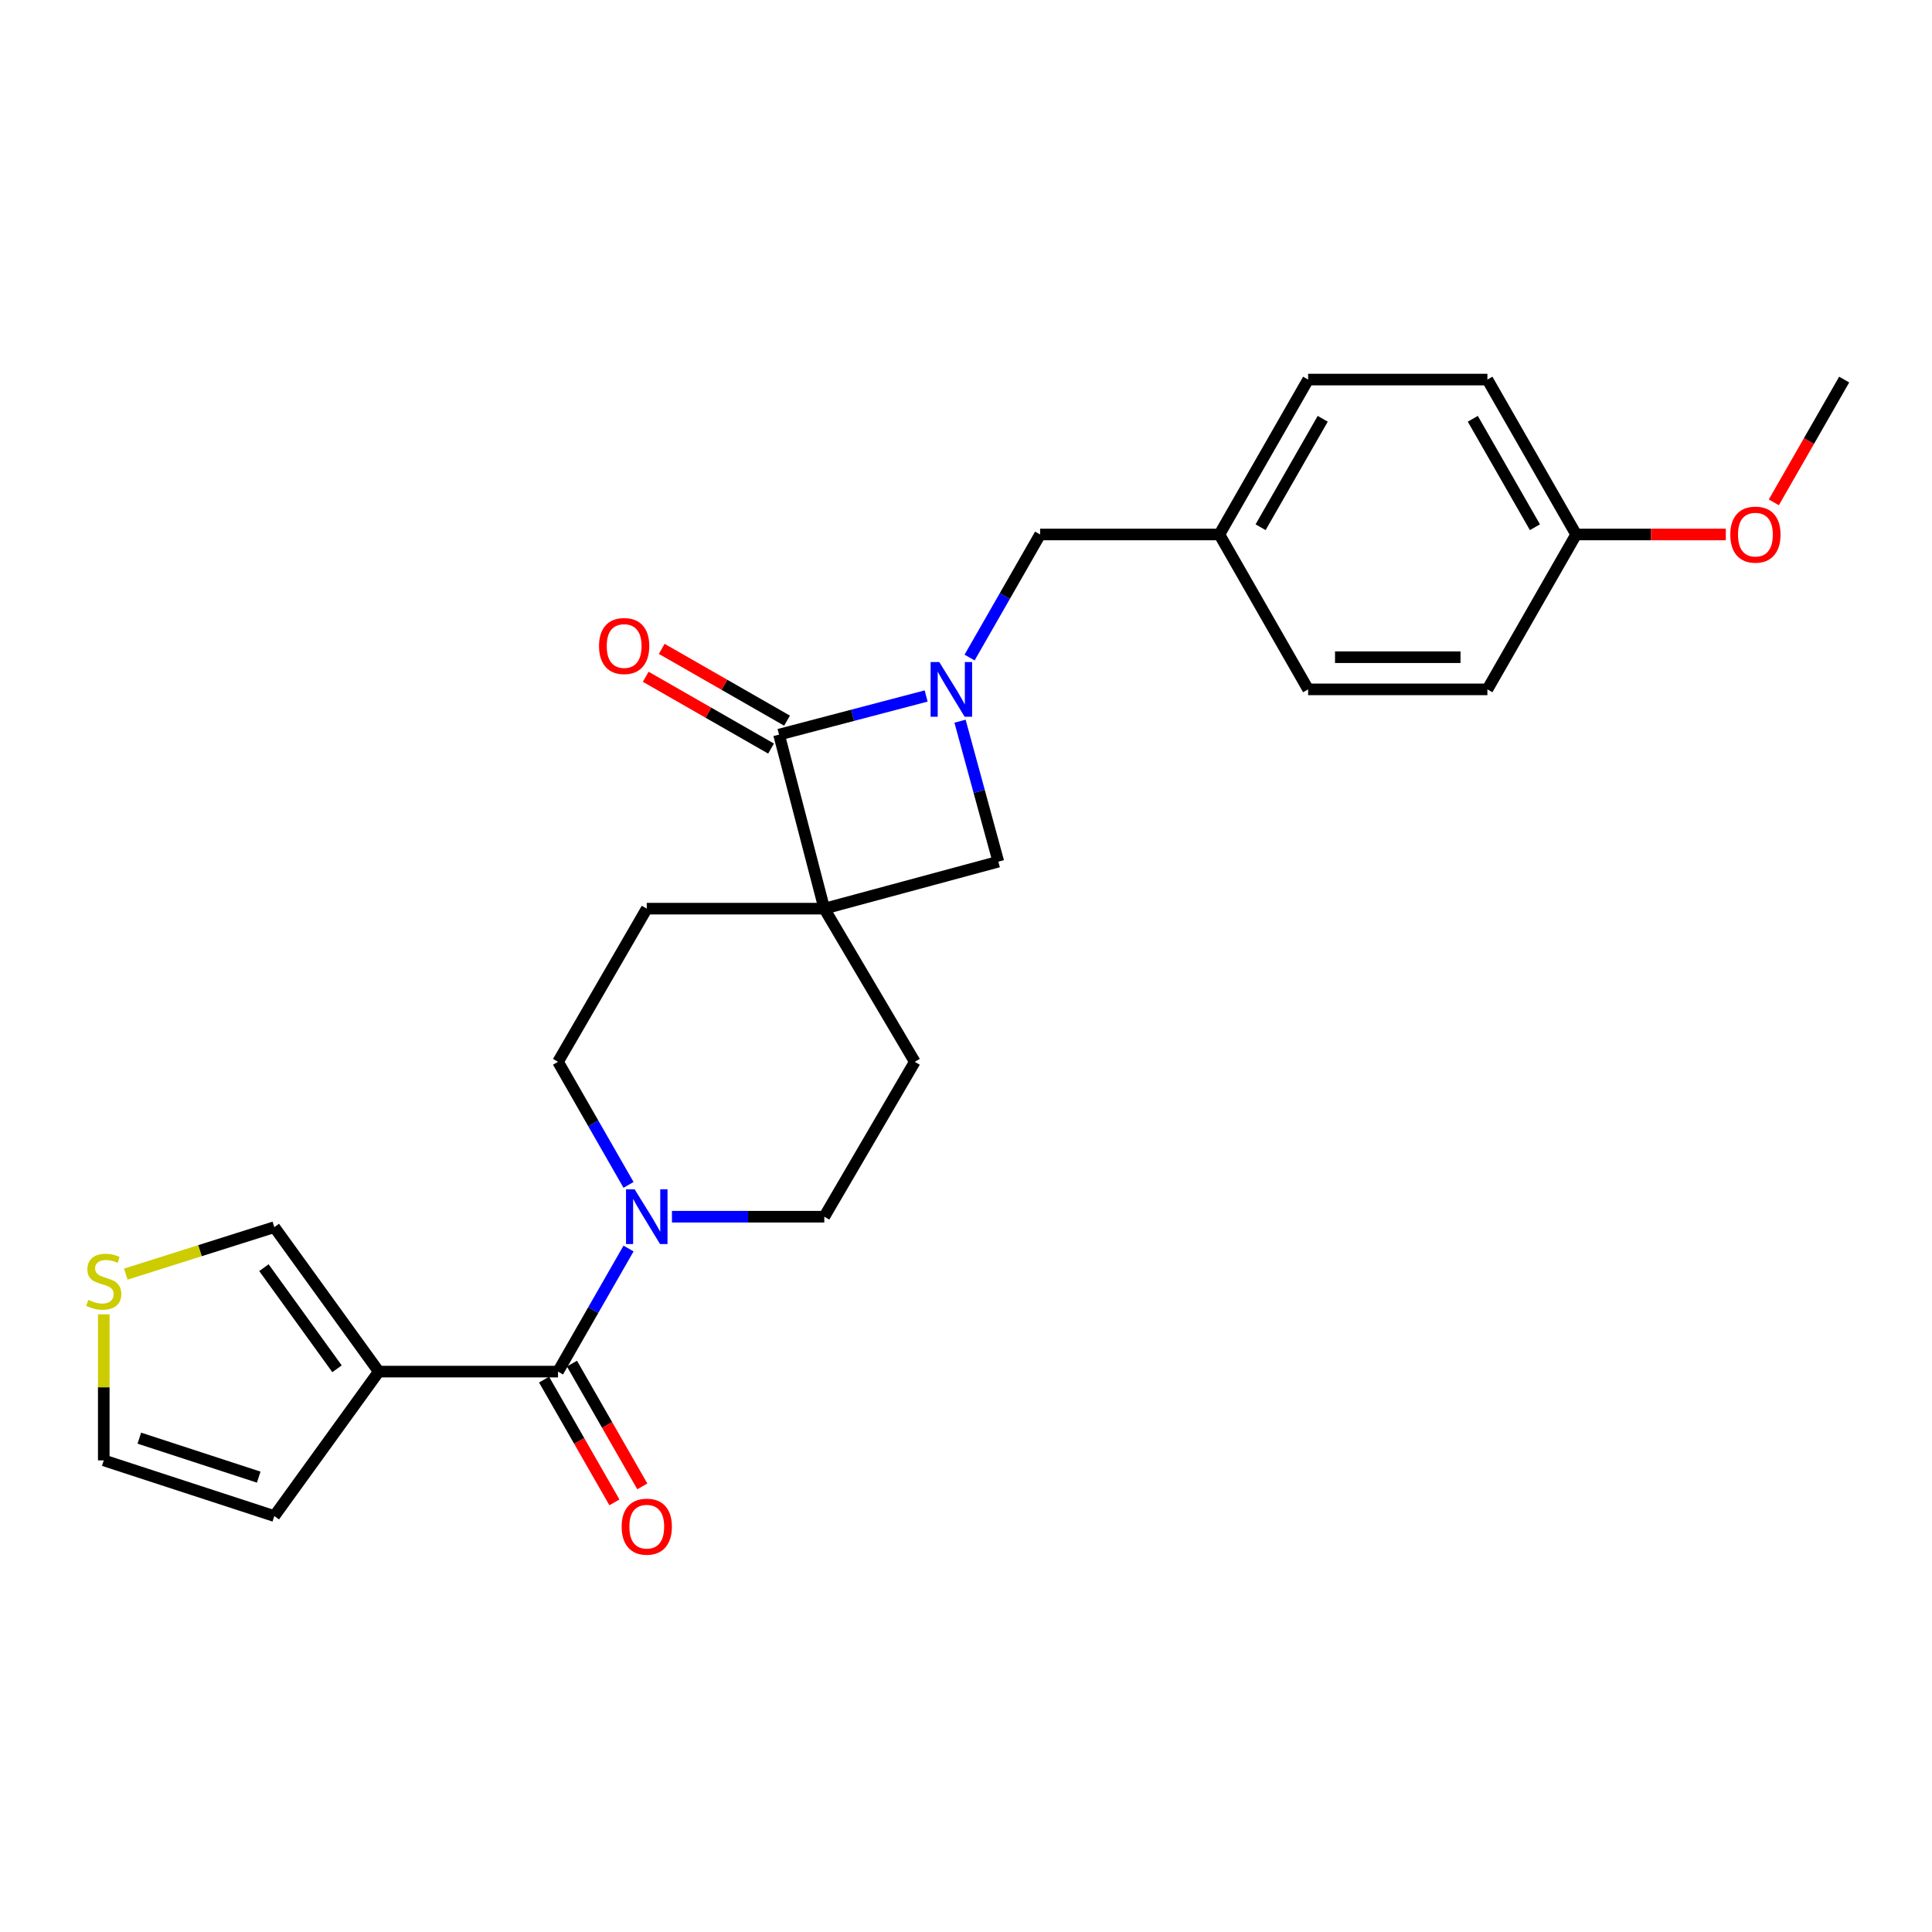 <?xml version='1.0' encoding='iso-8859-1'?>
<svg version='1.1' baseProfile='full'
              xmlns='http://www.w3.org/2000/svg'
                      xmlns:rdkit='http://www.rdkit.org/xml'
                      xmlns:xlink='http://www.w3.org/1999/xlink'
                  xml:space='preserve'
width='1000px' height='1000px' viewBox='0 0 1000 1000'>
<!-- END OF HEADER -->
<rect style='opacity:1.0;fill:#FFFFFF;stroke:none' width='1000' height='1000' x='0' y='0'> </rect>
<path class='bond-0' d='M 426.651,470.318 L 403.233,380.236' style='fill:none;fill-rule:evenodd;stroke:#000000;stroke-width:6px;stroke-linecap:butt;stroke-linejoin:miter;stroke-opacity:1' />
<path class='bond-1' d='M 426.651,470.318 L 516.742,445.994' style='fill:none;fill-rule:evenodd;stroke:#000000;stroke-width:6px;stroke-linecap:butt;stroke-linejoin:miter;stroke-opacity:1' />
<path class='bond-2' d='M 426.651,470.318 L 334.766,470.318' style='fill:none;fill-rule:evenodd;stroke:#000000;stroke-width:6px;stroke-linecap:butt;stroke-linejoin:miter;stroke-opacity:1' />
<path class='bond-3' d='M 426.651,470.318 L 473.495,549.597' style='fill:none;fill-rule:evenodd;stroke:#000000;stroke-width:6px;stroke-linecap:butt;stroke-linejoin:miter;stroke-opacity:1' />
<path class='bond-4' d='M 496.911,373.289 L 506.826,409.642' style='fill:none;fill-rule:evenodd;stroke:#0000FF;stroke-width:6px;stroke-linecap:butt;stroke-linejoin:miter;stroke-opacity:1' />
<path class='bond-4' d='M 506.826,409.642 L 516.742,445.994' style='fill:none;fill-rule:evenodd;stroke:#000000;stroke-width:6px;stroke-linecap:butt;stroke-linejoin:miter;stroke-opacity:1' />
<path class='bond-5' d='M 501.855,340.348 L 520.106,308.495' style='fill:none;fill-rule:evenodd;stroke:#0000FF;stroke-width:6px;stroke-linecap:butt;stroke-linejoin:miter;stroke-opacity:1' />
<path class='bond-5' d='M 520.106,308.495 L 538.356,276.642' style='fill:none;fill-rule:evenodd;stroke:#000000;stroke-width:6px;stroke-linecap:butt;stroke-linejoin:miter;stroke-opacity:1' />
<path class='bond-6' d='M 479.373,360.244 L 441.303,370.24' style='fill:none;fill-rule:evenodd;stroke:#0000FF;stroke-width:6px;stroke-linecap:butt;stroke-linejoin:miter;stroke-opacity:1' />
<path class='bond-6' d='M 441.303,370.24 L 403.233,380.236' style='fill:none;fill-rule:evenodd;stroke:#000000;stroke-width:6px;stroke-linecap:butt;stroke-linejoin:miter;stroke-opacity:1' />
<path class='bond-7' d='M 407.372,373.014 L 374.938,354.431' style='fill:none;fill-rule:evenodd;stroke:#000000;stroke-width:6px;stroke-linecap:butt;stroke-linejoin:miter;stroke-opacity:1' />
<path class='bond-7' d='M 374.938,354.431 L 342.505,335.848' style='fill:none;fill-rule:evenodd;stroke:#FF0000;stroke-width:6px;stroke-linecap:butt;stroke-linejoin:miter;stroke-opacity:1' />
<path class='bond-7' d='M 399.095,387.458 L 366.662,368.875' style='fill:none;fill-rule:evenodd;stroke:#000000;stroke-width:6px;stroke-linecap:butt;stroke-linejoin:miter;stroke-opacity:1' />
<path class='bond-7' d='M 366.662,368.875 L 334.229,350.292' style='fill:none;fill-rule:evenodd;stroke:#FF0000;stroke-width:6px;stroke-linecap:butt;stroke-linejoin:miter;stroke-opacity:1' />
<path class='bond-8' d='M 288.828,709.941 L 307.078,678.088' style='fill:none;fill-rule:evenodd;stroke:#000000;stroke-width:6px;stroke-linecap:butt;stroke-linejoin:miter;stroke-opacity:1' />
<path class='bond-8' d='M 307.078,678.088 L 325.329,646.235' style='fill:none;fill-rule:evenodd;stroke:#0000FF;stroke-width:6px;stroke-linecap:butt;stroke-linejoin:miter;stroke-opacity:1' />
<path class='bond-9' d='M 288.828,709.941 L 196.045,709.941' style='fill:none;fill-rule:evenodd;stroke:#000000;stroke-width:6px;stroke-linecap:butt;stroke-linejoin:miter;stroke-opacity:1' />
<path class='bond-10' d='M 281.605,714.079 L 299.81,745.852' style='fill:none;fill-rule:evenodd;stroke:#000000;stroke-width:6px;stroke-linecap:butt;stroke-linejoin:miter;stroke-opacity:1' />
<path class='bond-10' d='M 299.81,745.852 L 318.015,777.626' style='fill:none;fill-rule:evenodd;stroke:#FF0000;stroke-width:6px;stroke-linecap:butt;stroke-linejoin:miter;stroke-opacity:1' />
<path class='bond-10' d='M 296.05,705.803 L 314.255,737.576' style='fill:none;fill-rule:evenodd;stroke:#000000;stroke-width:6px;stroke-linecap:butt;stroke-linejoin:miter;stroke-opacity:1' />
<path class='bond-10' d='M 314.255,737.576 L 332.46,769.349' style='fill:none;fill-rule:evenodd;stroke:#FF0000;stroke-width:6px;stroke-linecap:butt;stroke-linejoin:miter;stroke-opacity:1' />
<path class='bond-11' d='M 196.045,709.941 L 141.987,635.175' style='fill:none;fill-rule:evenodd;stroke:#000000;stroke-width:6px;stroke-linecap:butt;stroke-linejoin:miter;stroke-opacity:1' />
<path class='bond-11' d='M 174.446,708.48 L 136.605,656.144' style='fill:none;fill-rule:evenodd;stroke:#000000;stroke-width:6px;stroke-linecap:butt;stroke-linejoin:miter;stroke-opacity:1' />
<path class='bond-12' d='M 196.045,709.941 L 141.987,784.707' style='fill:none;fill-rule:evenodd;stroke:#000000;stroke-width:6px;stroke-linecap:butt;stroke-linejoin:miter;stroke-opacity:1' />
<path class='bond-13' d='M 347.803,629.765 L 387.227,629.765' style='fill:none;fill-rule:evenodd;stroke:#0000FF;stroke-width:6px;stroke-linecap:butt;stroke-linejoin:miter;stroke-opacity:1' />
<path class='bond-13' d='M 387.227,629.765 L 426.651,629.765' style='fill:none;fill-rule:evenodd;stroke:#000000;stroke-width:6px;stroke-linecap:butt;stroke-linejoin:miter;stroke-opacity:1' />
<path class='bond-14' d='M 325.328,613.295 L 307.078,581.446' style='fill:none;fill-rule:evenodd;stroke:#0000FF;stroke-width:6px;stroke-linecap:butt;stroke-linejoin:miter;stroke-opacity:1' />
<path class='bond-14' d='M 307.078,581.446 L 288.828,549.597' style='fill:none;fill-rule:evenodd;stroke:#000000;stroke-width:6px;stroke-linecap:butt;stroke-linejoin:miter;stroke-opacity:1' />
<path class='bond-15' d='M 538.356,276.642 L 631.148,276.642' style='fill:none;fill-rule:evenodd;stroke:#000000;stroke-width:6px;stroke-linecap:butt;stroke-linejoin:miter;stroke-opacity:1' />
<path class='bond-16' d='M 65.103,659.493 L 103.545,647.334' style='fill:none;fill-rule:evenodd;stroke:#CCCC00;stroke-width:6px;stroke-linecap:butt;stroke-linejoin:miter;stroke-opacity:1' />
<path class='bond-16' d='M 103.545,647.334 L 141.987,635.175' style='fill:none;fill-rule:evenodd;stroke:#000000;stroke-width:6px;stroke-linecap:butt;stroke-linejoin:miter;stroke-opacity:1' />
<path class='bond-17' d='M 53.708,680.296 L 53.708,718.092' style='fill:none;fill-rule:evenodd;stroke:#CCCC00;stroke-width:6px;stroke-linecap:butt;stroke-linejoin:miter;stroke-opacity:1' />
<path class='bond-17' d='M 53.708,718.092 L 53.708,755.888' style='fill:none;fill-rule:evenodd;stroke:#000000;stroke-width:6px;stroke-linecap:butt;stroke-linejoin:miter;stroke-opacity:1' />
<path class='bond-18' d='M 334.766,470.318 L 288.828,549.597' style='fill:none;fill-rule:evenodd;stroke:#000000;stroke-width:6px;stroke-linecap:butt;stroke-linejoin:miter;stroke-opacity:1' />
<path class='bond-19' d='M 473.495,549.597 L 426.651,629.765' style='fill:none;fill-rule:evenodd;stroke:#000000;stroke-width:6px;stroke-linecap:butt;stroke-linejoin:miter;stroke-opacity:1' />
<path class='bond-20' d='M 141.987,784.707 L 53.708,755.888' style='fill:none;fill-rule:evenodd;stroke:#000000;stroke-width:6px;stroke-linecap:butt;stroke-linejoin:miter;stroke-opacity:1' />
<path class='bond-20' d='M 133.911,764.559 L 72.117,744.386' style='fill:none;fill-rule:evenodd;stroke:#000000;stroke-width:6px;stroke-linecap:butt;stroke-linejoin:miter;stroke-opacity:1' />
<path class='bond-21' d='M 631.148,276.642 L 677.086,356.818' style='fill:none;fill-rule:evenodd;stroke:#000000;stroke-width:6px;stroke-linecap:butt;stroke-linejoin:miter;stroke-opacity:1' />
<path class='bond-22' d='M 631.148,276.642 L 677.086,196.465' style='fill:none;fill-rule:evenodd;stroke:#000000;stroke-width:6px;stroke-linecap:butt;stroke-linejoin:miter;stroke-opacity:1' />
<path class='bond-22' d='M 652.483,272.892 L 684.64,216.768' style='fill:none;fill-rule:evenodd;stroke:#000000;stroke-width:6px;stroke-linecap:butt;stroke-linejoin:miter;stroke-opacity:1' />
<path class='bond-23' d='M 815.816,276.642 L 769.878,196.465' style='fill:none;fill-rule:evenodd;stroke:#000000;stroke-width:6px;stroke-linecap:butt;stroke-linejoin:miter;stroke-opacity:1' />
<path class='bond-23' d='M 794.48,272.892 L 762.324,216.768' style='fill:none;fill-rule:evenodd;stroke:#000000;stroke-width:6px;stroke-linecap:butt;stroke-linejoin:miter;stroke-opacity:1' />
<path class='bond-24' d='M 815.816,276.642 L 854.547,276.642' style='fill:none;fill-rule:evenodd;stroke:#000000;stroke-width:6px;stroke-linecap:butt;stroke-linejoin:miter;stroke-opacity:1' />
<path class='bond-24' d='M 854.547,276.642 L 893.279,276.642' style='fill:none;fill-rule:evenodd;stroke:#FF0000;stroke-width:6px;stroke-linecap:butt;stroke-linejoin:miter;stroke-opacity:1' />
<path class='bond-25' d='M 815.816,276.642 L 769.878,356.818' style='fill:none;fill-rule:evenodd;stroke:#000000;stroke-width:6px;stroke-linecap:butt;stroke-linejoin:miter;stroke-opacity:1' />
<path class='bond-26' d='M 677.086,356.818 L 769.878,356.818' style='fill:none;fill-rule:evenodd;stroke:#000000;stroke-width:6px;stroke-linecap:butt;stroke-linejoin:miter;stroke-opacity:1' />
<path class='bond-26' d='M 691.005,340.171 L 755.959,340.171' style='fill:none;fill-rule:evenodd;stroke:#000000;stroke-width:6px;stroke-linecap:butt;stroke-linejoin:miter;stroke-opacity:1' />
<path class='bond-27' d='M 677.086,196.465 L 769.878,196.465' style='fill:none;fill-rule:evenodd;stroke:#000000;stroke-width:6px;stroke-linecap:butt;stroke-linejoin:miter;stroke-opacity:1' />
<path class='bond-28' d='M 918.129,260.012 L 936.337,228.238' style='fill:none;fill-rule:evenodd;stroke:#FF0000;stroke-width:6px;stroke-linecap:butt;stroke-linejoin:miter;stroke-opacity:1' />
<path class='bond-28' d='M 936.337,228.238 L 954.545,196.465' style='fill:none;fill-rule:evenodd;stroke:#000000;stroke-width:6px;stroke-linecap:butt;stroke-linejoin:miter;stroke-opacity:1' />
<path  class='atom-1' d='M 486.158 342.658
L 495.438 357.658
Q 496.358 359.138, 497.838 361.818
Q 499.318 364.498, 499.398 364.658
L 499.398 342.658
L 503.158 342.658
L 503.158 370.978
L 499.278 370.978
L 489.318 354.578
Q 488.158 352.658, 486.918 350.458
Q 485.718 348.258, 485.358 347.578
L 485.358 370.978
L 481.678 370.978
L 481.678 342.658
L 486.158 342.658
' fill='#0000FF'/>
<path  class='atom-5' d='M 328.506 615.605
L 337.786 630.605
Q 338.706 632.085, 340.186 634.765
Q 341.666 637.445, 341.746 637.605
L 341.746 615.605
L 345.506 615.605
L 345.506 643.925
L 341.626 643.925
L 331.666 627.525
Q 330.506 625.605, 329.266 623.405
Q 328.066 621.205, 327.706 620.525
L 327.706 643.925
L 324.026 643.925
L 324.026 615.605
L 328.506 615.605
' fill='#0000FF'/>
<path  class='atom-8' d='M 45.708 672.817
Q 46.028 672.937, 47.348 673.497
Q 48.668 674.057, 50.108 674.417
Q 51.588 674.737, 53.028 674.737
Q 55.708 674.737, 57.268 673.457
Q 58.828 672.137, 58.828 669.857
Q 58.828 668.297, 58.028 667.337
Q 57.268 666.377, 56.068 665.857
Q 54.868 665.337, 52.868 664.737
Q 50.348 663.977, 48.828 663.257
Q 47.348 662.537, 46.268 661.017
Q 45.228 659.497, 45.228 656.937
Q 45.228 653.377, 47.628 651.177
Q 50.068 648.977, 54.868 648.977
Q 58.148 648.977, 61.868 650.537
L 60.948 653.617
Q 57.548 652.217, 54.988 652.217
Q 52.228 652.217, 50.708 653.377
Q 49.188 654.497, 49.228 656.457
Q 49.228 657.977, 49.988 658.897
Q 50.788 659.817, 51.908 660.337
Q 53.068 660.857, 54.988 661.457
Q 57.548 662.257, 59.068 663.057
Q 60.588 663.857, 61.668 665.497
Q 62.788 667.097, 62.788 669.857
Q 62.788 673.777, 60.148 675.897
Q 57.548 677.977, 53.188 677.977
Q 50.668 677.977, 48.748 677.417
Q 46.868 676.897, 44.628 675.977
L 45.708 672.817
' fill='#CCCC00'/>
<path  class='atom-13' d='M 310.057 334.378
Q 310.057 327.578, 313.417 323.778
Q 316.777 319.978, 323.057 319.978
Q 329.337 319.978, 332.697 323.778
Q 336.057 327.578, 336.057 334.378
Q 336.057 341.258, 332.657 345.178
Q 329.257 349.058, 323.057 349.058
Q 316.817 349.058, 313.417 345.178
Q 310.057 341.298, 310.057 334.378
M 323.057 345.858
Q 327.377 345.858, 329.697 342.978
Q 332.057 340.058, 332.057 334.378
Q 332.057 328.818, 329.697 326.018
Q 327.377 323.178, 323.057 323.178
Q 318.737 323.178, 316.377 325.978
Q 314.057 328.778, 314.057 334.378
Q 314.057 340.098, 316.377 342.978
Q 318.737 345.858, 323.057 345.858
' fill='#FF0000'/>
<path  class='atom-16' d='M 321.766 790.198
Q 321.766 783.398, 325.126 779.598
Q 328.486 775.798, 334.766 775.798
Q 341.046 775.798, 344.406 779.598
Q 347.766 783.398, 347.766 790.198
Q 347.766 797.078, 344.366 800.998
Q 340.966 804.878, 334.766 804.878
Q 328.526 804.878, 325.126 800.998
Q 321.766 797.118, 321.766 790.198
M 334.766 801.678
Q 339.086 801.678, 341.406 798.798
Q 343.766 795.878, 343.766 790.198
Q 343.766 784.638, 341.406 781.838
Q 339.086 778.998, 334.766 778.998
Q 330.446 778.998, 328.086 781.798
Q 325.766 784.598, 325.766 790.198
Q 325.766 795.918, 328.086 798.798
Q 330.446 801.678, 334.766 801.678
' fill='#FF0000'/>
<path  class='atom-24' d='M 895.598 276.722
Q 895.598 269.922, 898.958 266.122
Q 902.318 262.322, 908.598 262.322
Q 914.878 262.322, 918.238 266.122
Q 921.598 269.922, 921.598 276.722
Q 921.598 283.602, 918.198 287.522
Q 914.798 291.402, 908.598 291.402
Q 902.358 291.402, 898.958 287.522
Q 895.598 283.642, 895.598 276.722
M 908.598 288.202
Q 912.918 288.202, 915.238 285.322
Q 917.598 282.402, 917.598 276.722
Q 917.598 271.162, 915.238 268.362
Q 912.918 265.522, 908.598 265.522
Q 904.278 265.522, 901.918 268.322
Q 899.598 271.122, 899.598 276.722
Q 899.598 282.442, 901.918 285.322
Q 904.278 288.202, 908.598 288.202
' fill='#FF0000'/>
</svg>
